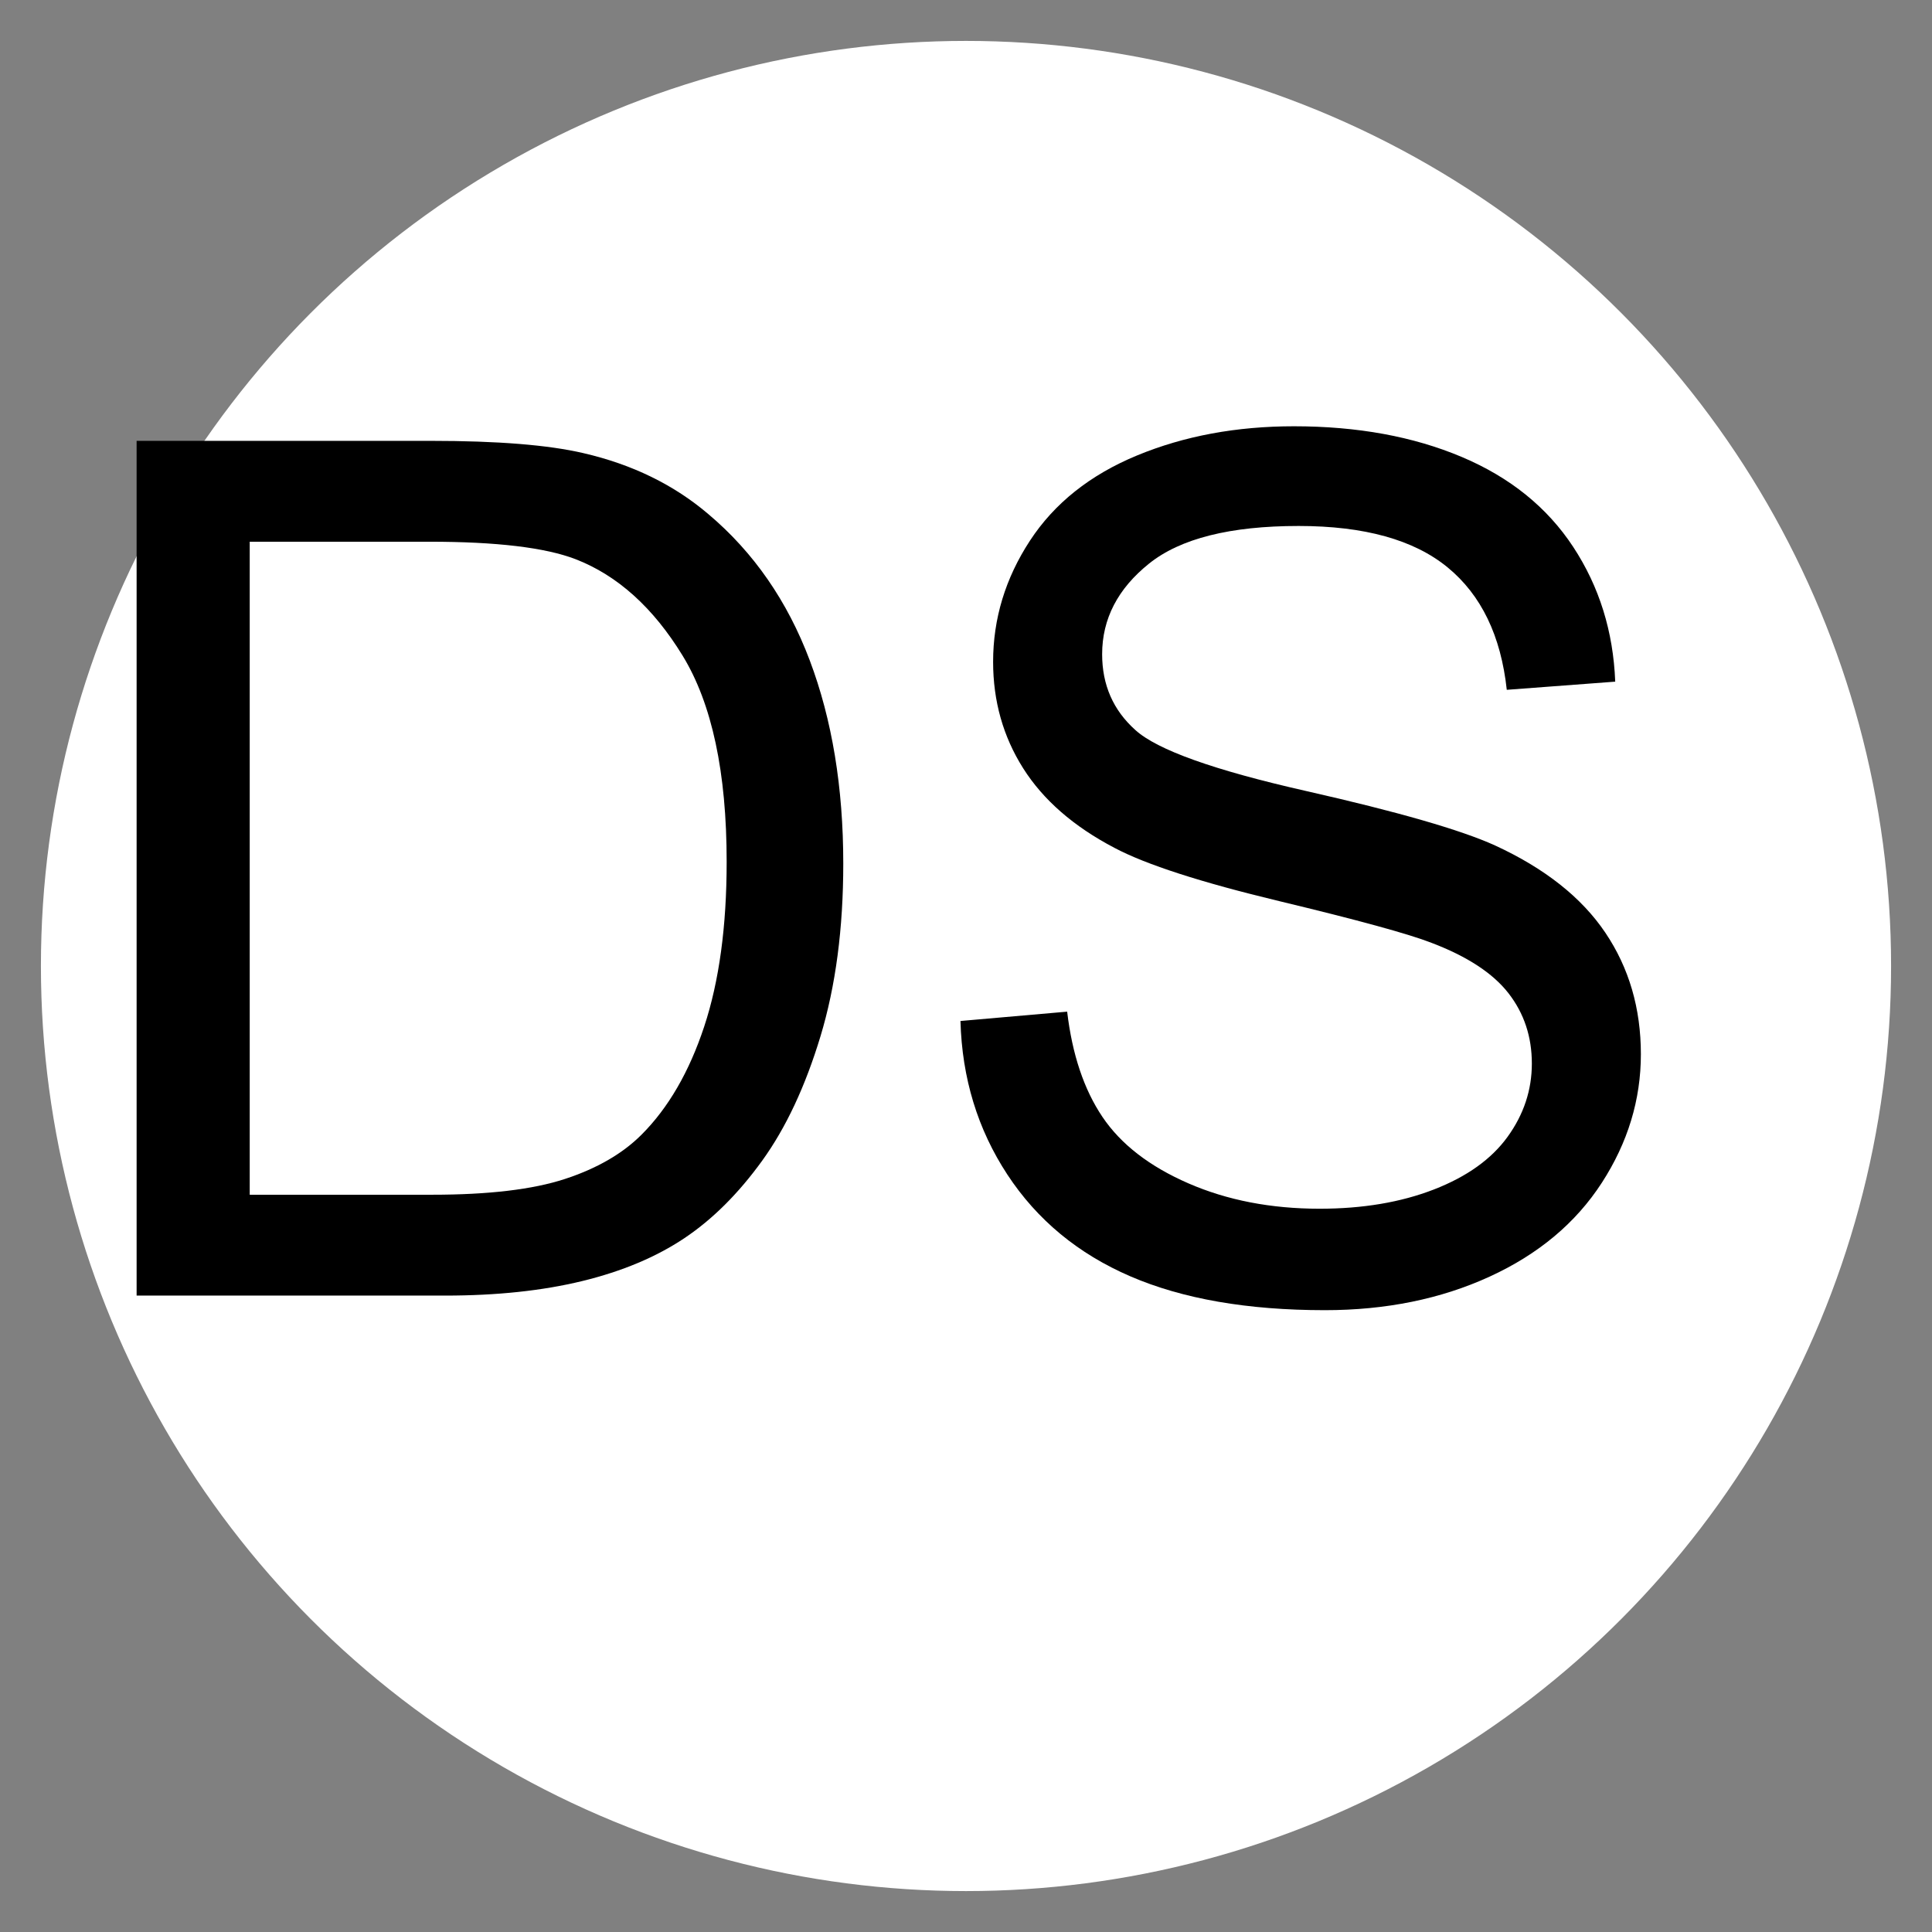 ﻿<?xml version="1.0" encoding="utf-8" standalone="no"?>
<!DOCTYPE svg PUBLIC "-//W3C//DTD SVG 1.1//EN" "http://www.w3.org/Graphics/SVG/1.1/DTD/svg11.dtd">
<svg xmlns="http://www.w3.org/2000/svg" xmlns:xlink="http://www.w3.org/1999/xlink" version="1.1" width="8mm" height="8mm" viewBox="240 40 720.001 720.001" xml:space="preserve">
<rect x="240" y="40" width="720.001" height="720.001" fill="#808080" stroke="none"/>
<desc>Created with Fabric.js 6.7.1</desc>
<defs>
</defs>
<g transform="matrix(30.509 0 0 30.509 600 400)">
<g style="">
		<g transform="matrix(1 0 0 1 0 0)" id="Layer_1">
<circle style="stroke: none; stroke-width: 1; stroke-dasharray: none; stroke-linecap: butt; stroke-dashoffset: 0; stroke-linejoin: miter; stroke-miterlimit: 4; fill: rgb(255,255,255); fill-rule: nonzero; opacity: 1;" cx="0" cy="0" r="11.3" />
</g>
</g>
</g>
<g transform="matrix(1 0 0 1 521.298 313.277)">
<g style="">
		<g transform="matrix(1 0 0 1 0 0)">
<g style="">
		<g transform="matrix(1 0 0 1 -98.711 50.285)">
<path style="stroke: none; stroke-width: 1; stroke-dasharray: none; stroke-linecap: butt; stroke-dashoffset: 0; stroke-linejoin: miter; stroke-miterlimit: 4; fill: rgb(0,0,0); fill-rule: nonzero; opacity: 1;" transform=" translate(-166.006, 159.27)" d="M 149.275 0 L 34.331 0 L 34.331 -318.54 L 144.06 -318.54 Q 181.216 -318.54 200.772 -313.977 L 200.772 -313.977 Q 228.149 -307.676 247.488 -291.162 L 247.488 -291.162 Q 272.693 -269.868 285.187 -236.732 Q 297.681 -203.596 297.681 -161.008 L 297.681 -161.008 Q 297.681 -124.722 289.207 -96.692 Q 280.732 -68.662 267.478 -50.301 Q 254.224 -31.941 238.47 -21.403 Q 222.717 -10.864 200.446 -5.432 Q 178.174 0 149.275 0 L 149.275 0 Z M 76.484 -280.95 L 76.484 -37.59 L 144.495 -37.59 Q 176.001 -37.59 193.927 -43.457 Q 211.853 -49.324 222.5 -59.971 L 222.5 -59.971 Q 237.493 -74.963 245.858 -100.277 Q 254.224 -125.591 254.224 -161.66 L 254.224 -161.66 Q 254.224 -211.636 237.819 -238.47 Q 221.414 -265.305 197.947 -274.431 L 197.947 -274.431 Q 180.999 -280.95 143.408 -280.95 L 143.408 -280.95 L 76.484 -280.95 Z" stroke-linecap="round" />
</g>
		<g transform="matrix(1 0 0 1 203.424 50.285)">
<path style="stroke: none; stroke-width: 1; stroke-dasharray: none; stroke-linecap: butt; stroke-dashoffset: 0; stroke-linejoin: miter; stroke-miterlimit: 4; fill: rgb(0,0,0); fill-rule: nonzero; opacity: 1;" transform=" translate(-468.141, 159.27)" d="M 341.355 -102.341 L 341.355 -102.341 L 381.118 -105.818 Q 383.943 -81.916 394.264 -66.598 Q 404.585 -51.279 426.313 -41.827 Q 448.042 -32.376 475.203 -32.376 L 475.203 -32.376 Q 499.321 -32.376 517.79 -39.546 Q 536.26 -46.716 545.277 -59.21 Q 554.294 -71.704 554.294 -86.48 L 554.294 -86.48 Q 554.294 -101.472 545.603 -112.662 Q 536.912 -123.853 516.921 -131.458 L 516.921 -131.458 Q 504.102 -136.455 460.21 -146.993 Q 416.318 -157.532 398.718 -166.875 L 398.718 -166.875 Q 375.903 -178.826 364.713 -196.534 Q 353.523 -214.243 353.523 -236.189 L 353.523 -236.189 Q 353.523 -260.308 367.212 -281.276 Q 380.901 -302.244 407.192 -313.108 Q 433.484 -323.972 465.642 -323.972 L 465.642 -323.972 Q 501.06 -323.972 528.112 -312.565 Q 555.164 -301.157 569.722 -278.994 Q 584.28 -256.831 585.366 -228.801 L 585.366 -228.801 L 544.951 -225.759 Q 541.692 -255.962 522.897 -271.389 Q 504.102 -286.816 467.38 -286.816 L 467.38 -286.816 Q 429.138 -286.816 411.647 -272.801 Q 394.155 -258.787 394.155 -239.014 L 394.155 -239.014 Q 394.155 -221.848 406.541 -210.767 L 406.541 -210.767 Q 418.709 -199.685 470.096 -188.06 Q 521.484 -176.435 540.606 -167.744 L 540.606 -167.744 Q 568.418 -154.924 581.672 -135.26 Q 594.927 -115.596 594.927 -89.956 L 594.927 -89.956 Q 594.927 -64.534 580.369 -42.045 Q 565.811 -19.556 538.541 -7.062 Q 511.272 5.432 477.158 5.432 L 477.158 5.432 Q 433.918 5.432 404.694 -7.17 Q 375.469 -19.773 358.846 -45.087 Q 342.224 -70.4 341.355 -102.341 Z" stroke-linecap="round" />
</g>
</g>
</g>
</g>
</g>
<g transform="matrix(1 0 0 1 0 0)">
<g style="">
</g>
</g>
</svg>